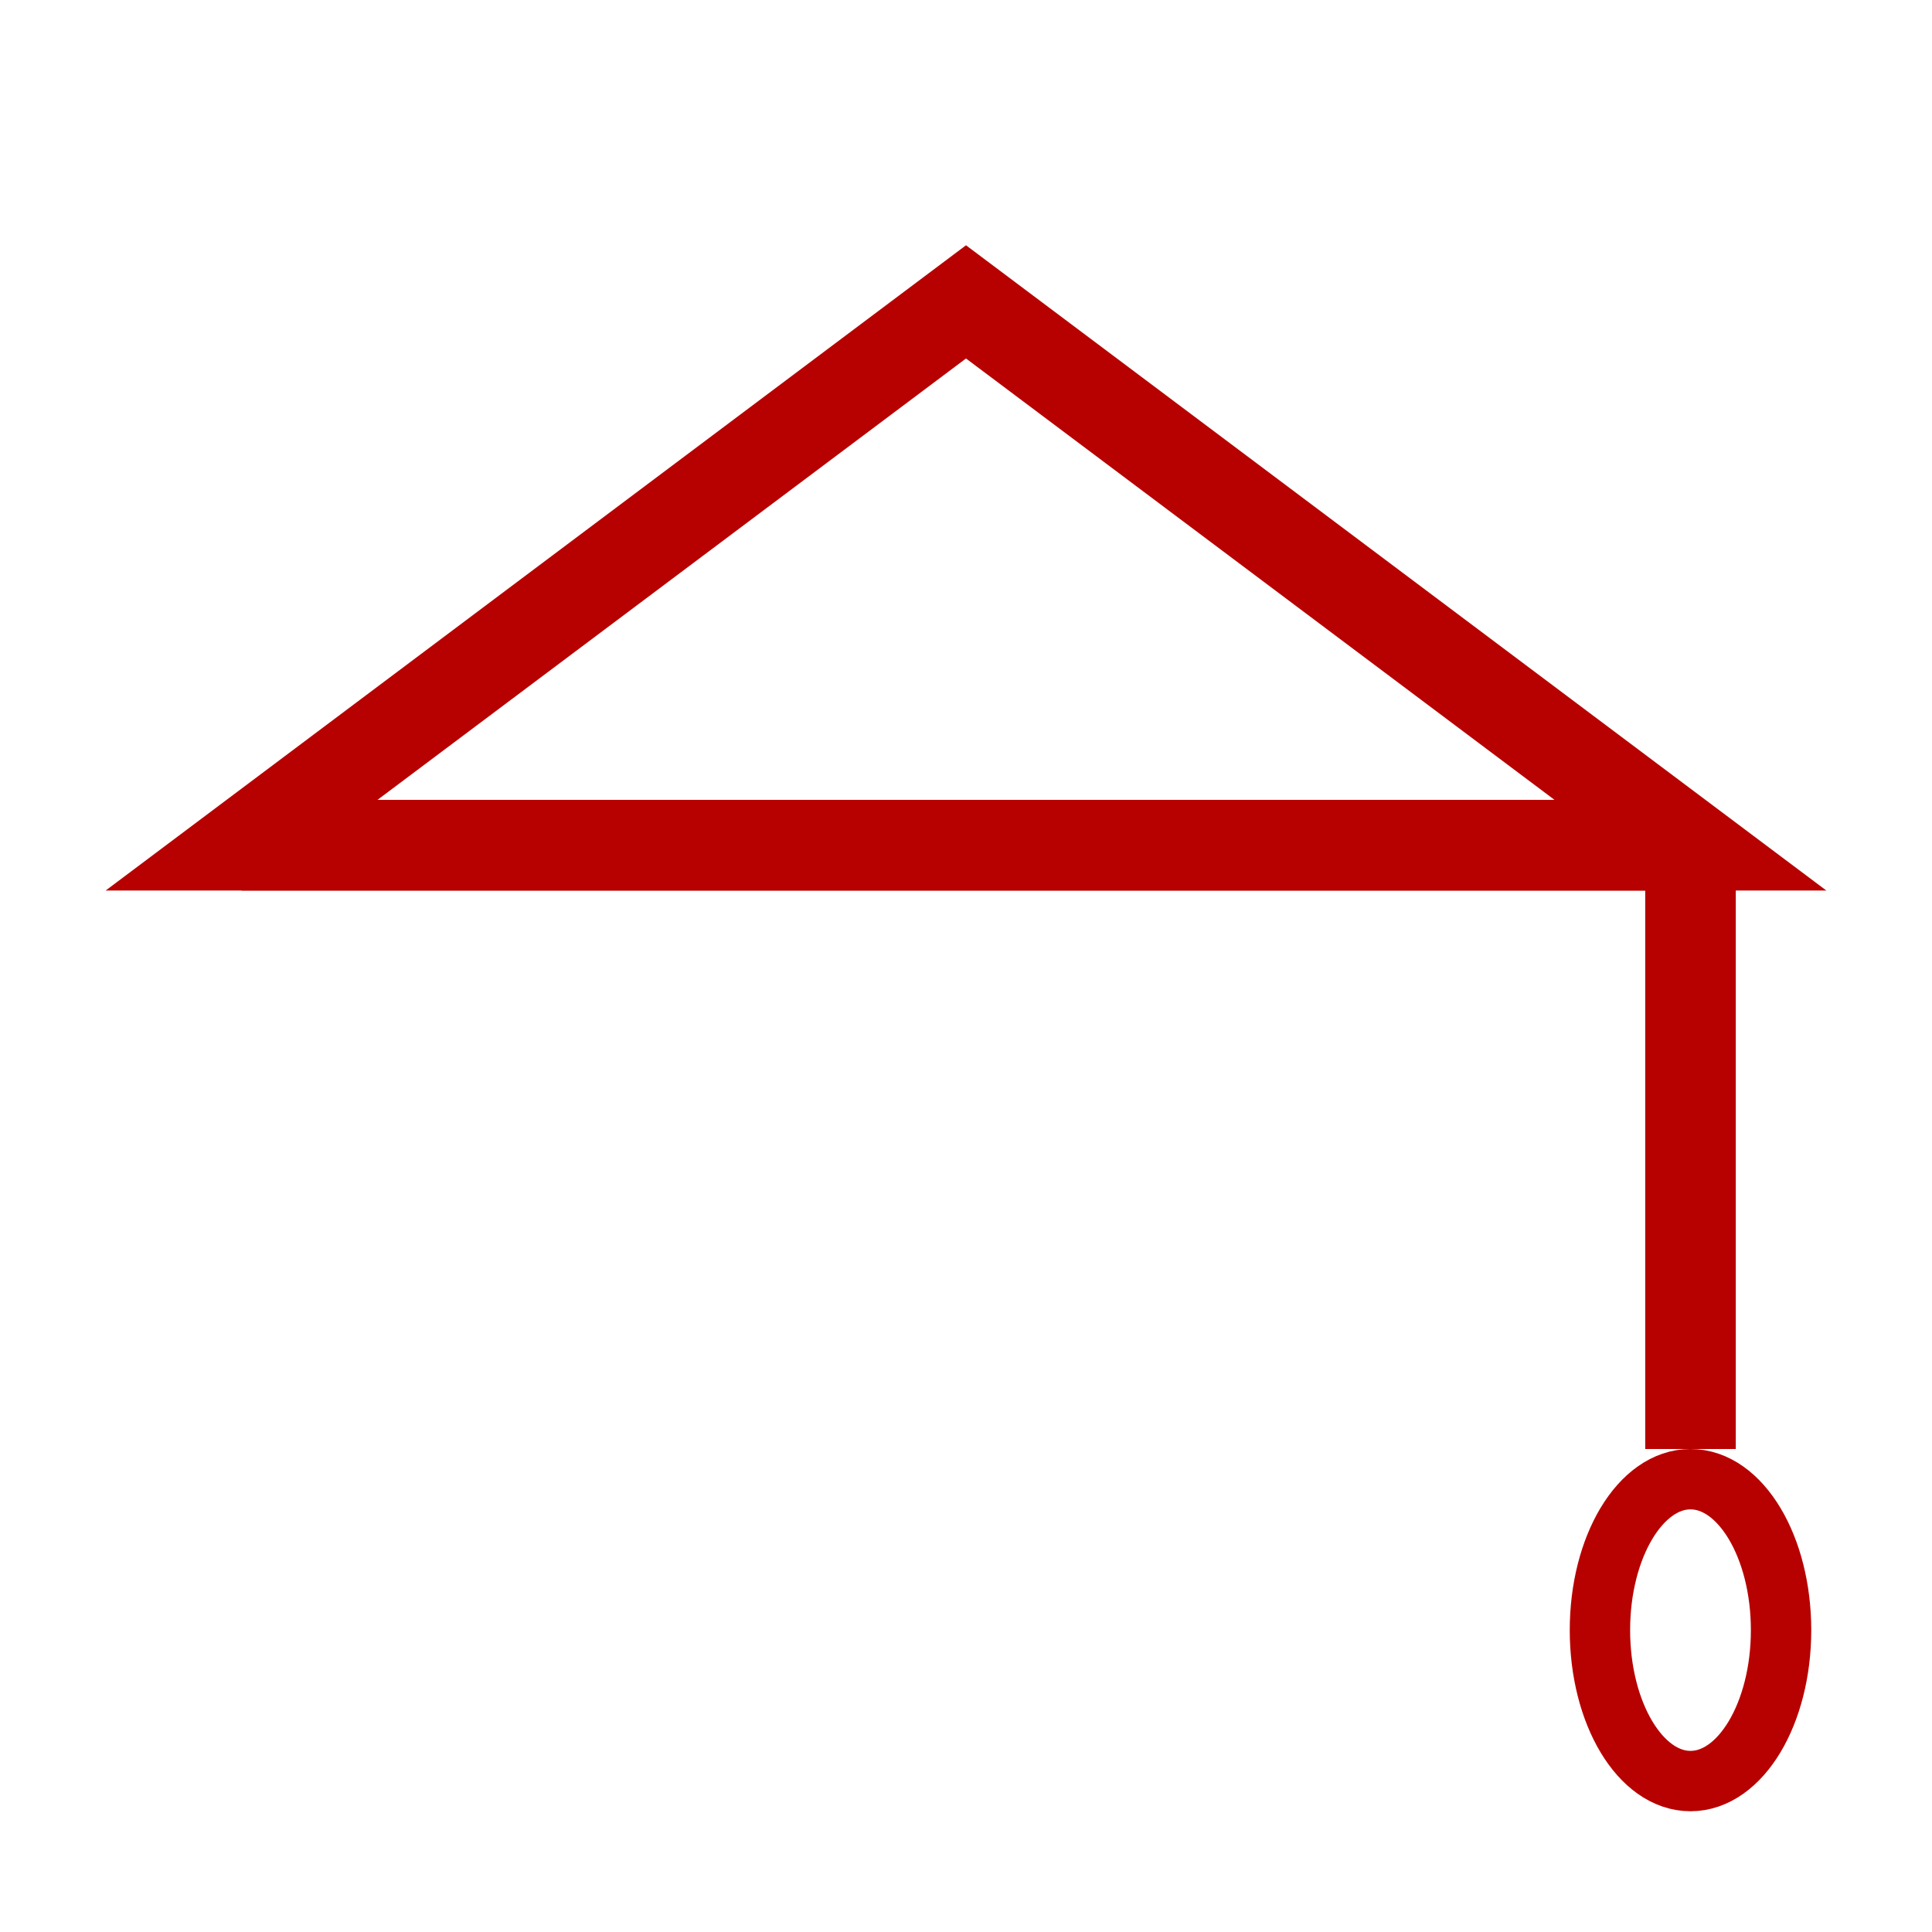 <?xml version="1.0" encoding="utf-8" ?>
<svg baseProfile="tiny" height="64px" version="1.2" width="64px" xmlns="http://www.w3.org/2000/svg" xmlns:ev="http://www.w3.org/2001/xml-events" xmlns:xlink="http://www.w3.org/1999/xlink"><defs /><polygon fill="none" points="8,28 32,10 56,28" stroke="#B70100" stroke-width="3" /><line stroke="#B70100" stroke-width="3" x1="8" x2="56" y1="28" y2="28" /><line stroke="#B70100" stroke-width="3" x1="56" x2="56" y1="28" y2="48" /><ellipse cx="56" cy="54" fill="none" rx="3" ry="5" stroke="#B70100" stroke-width="2" /></svg>